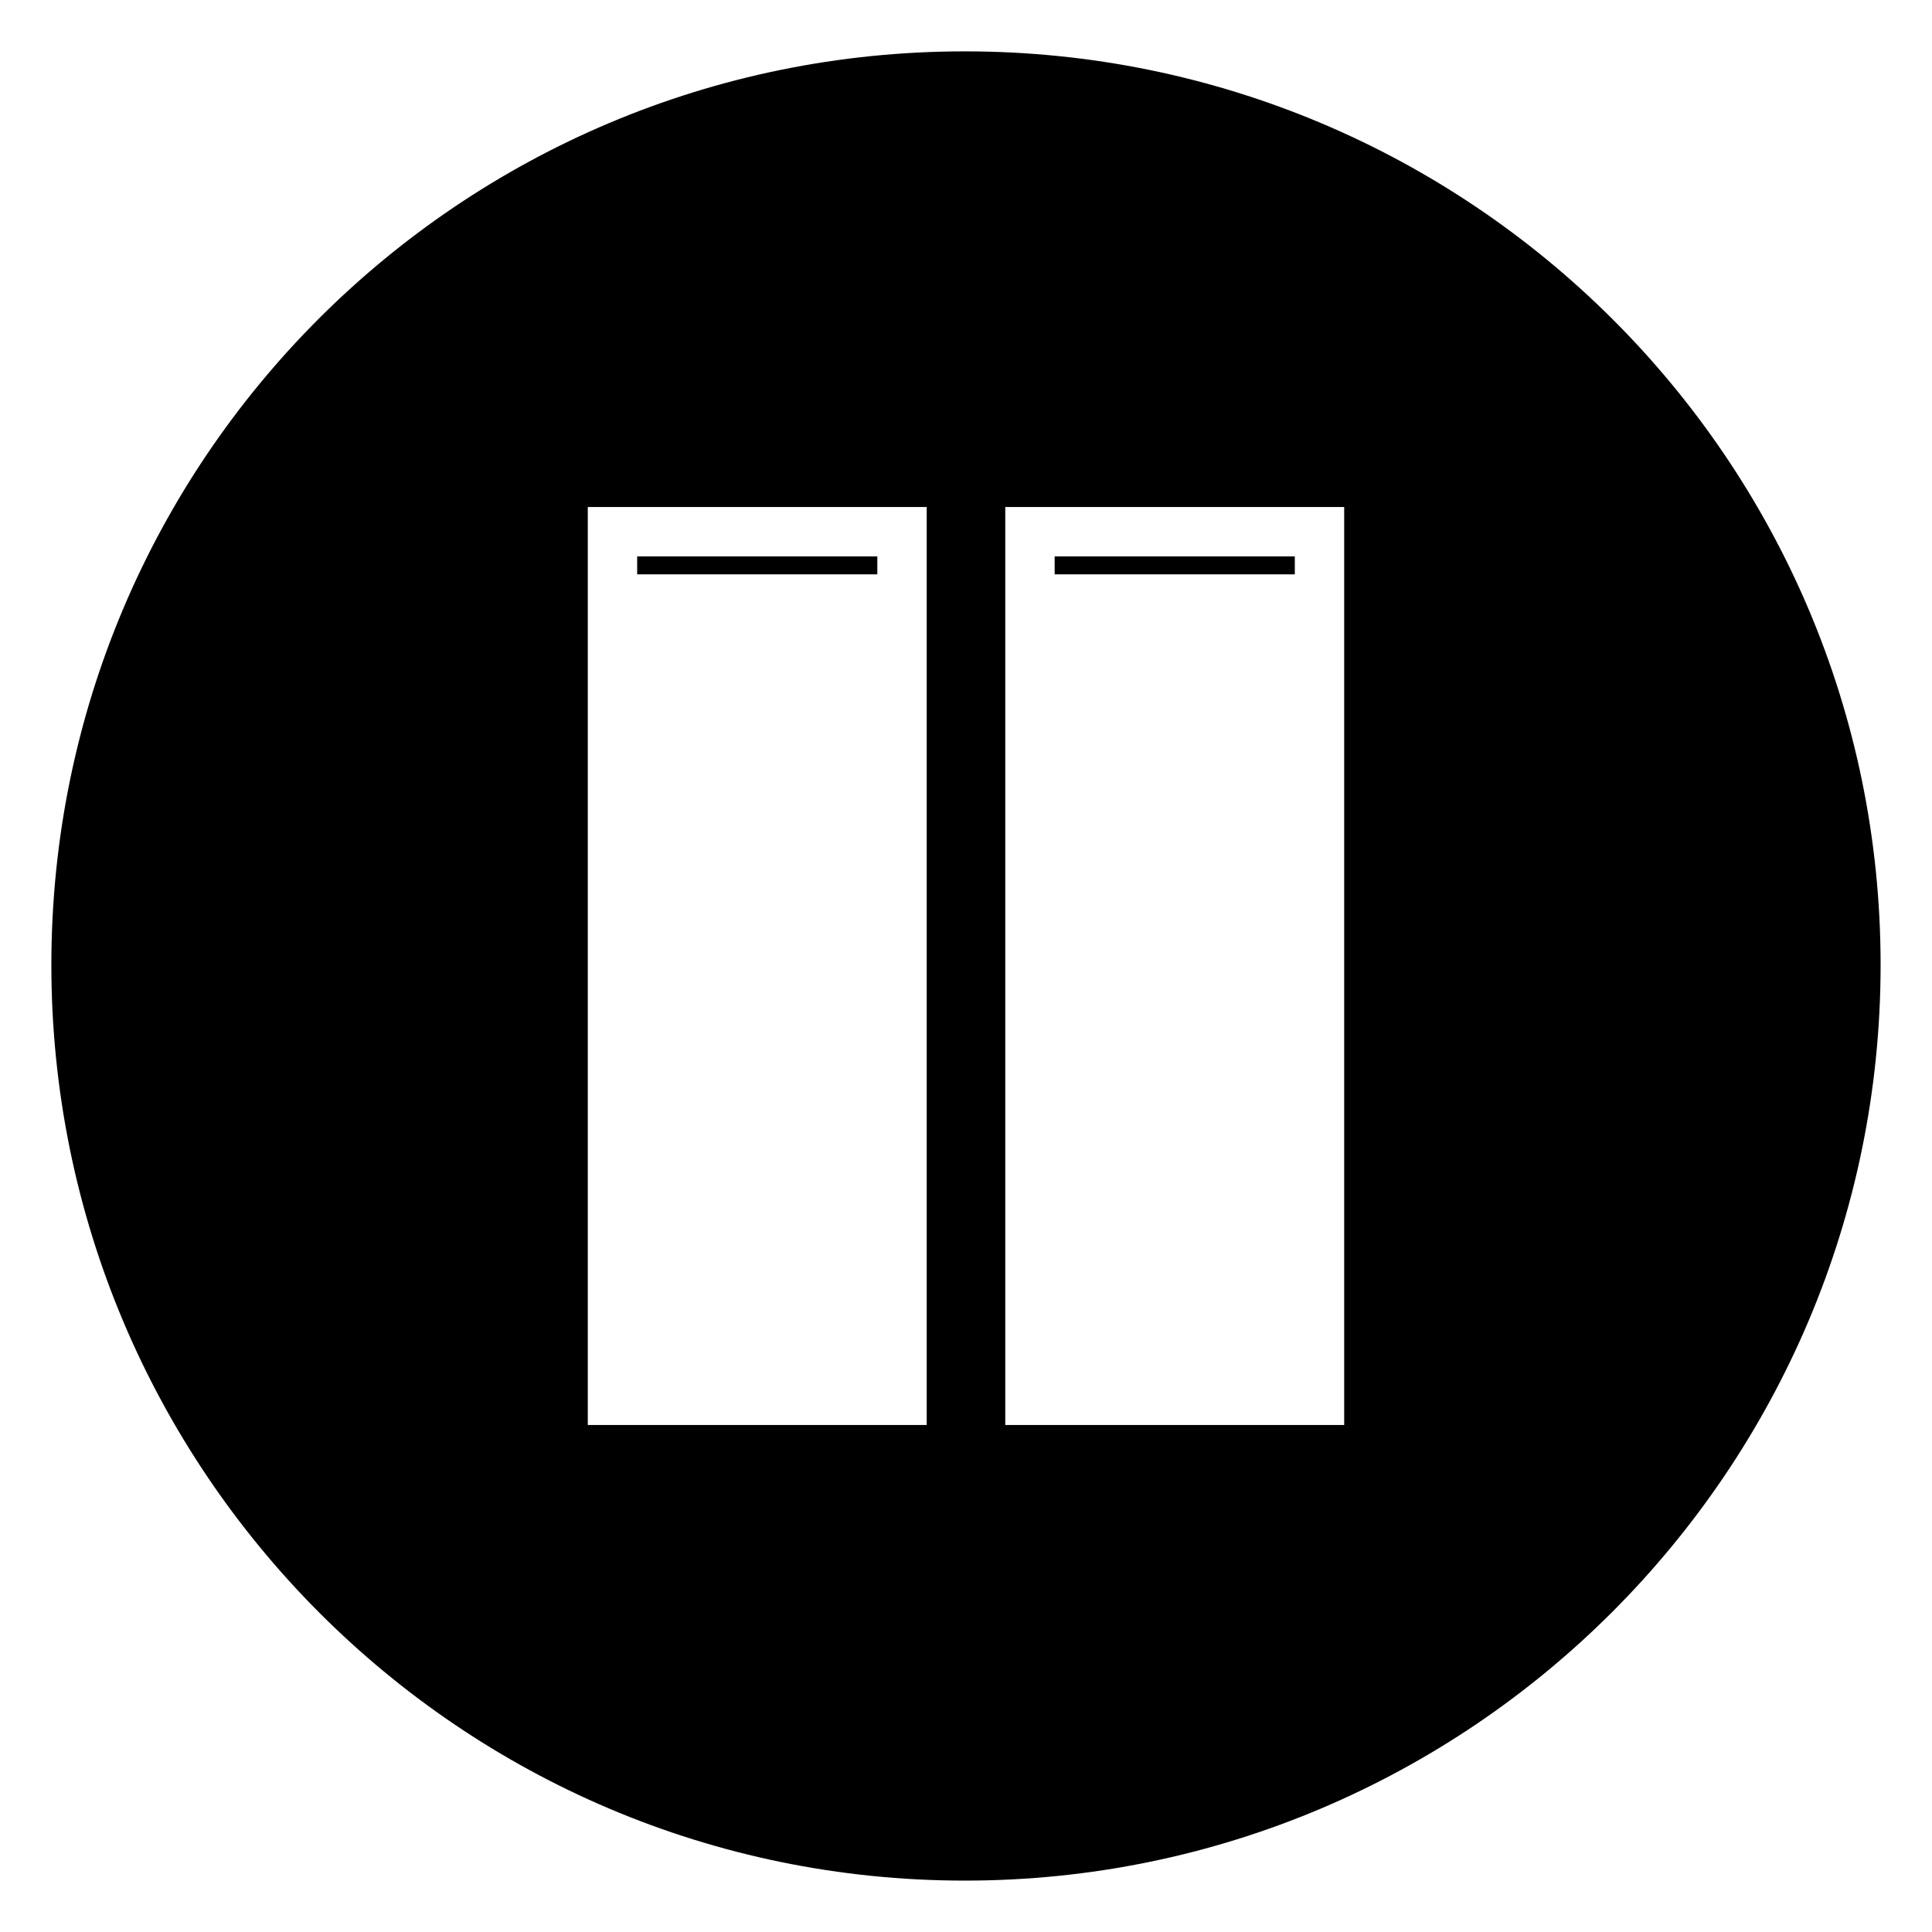 <?xml version="1.0" encoding="UTF-8"?>
<!-- Uploaded to: ICON Repo, www.svgrepo.com, Generator: ICON Repo Mixer Tools -->
<svg fill="#000000" width="800px" height="800px" version="1.1" viewBox="144 144 512 512" xmlns="http://www.w3.org/2000/svg">
 <path d="m157.61 399.7c0-133.83 108.26-242.09 242.09-242.09s242.68 108.26 242.68 242.09-108.85 242.68-242.68 242.68-242.09-108.85-242.09-242.68zm142.16 121.94v-243.28h89.816v243.28zm13.086-225.43h63.645v-4.758h-63.645zm97.551 225.43v-243.28h89.816v243.28zm13.086-225.43h63.645v-4.758h-63.645z" fill-rule="evenodd"/>
</svg>
